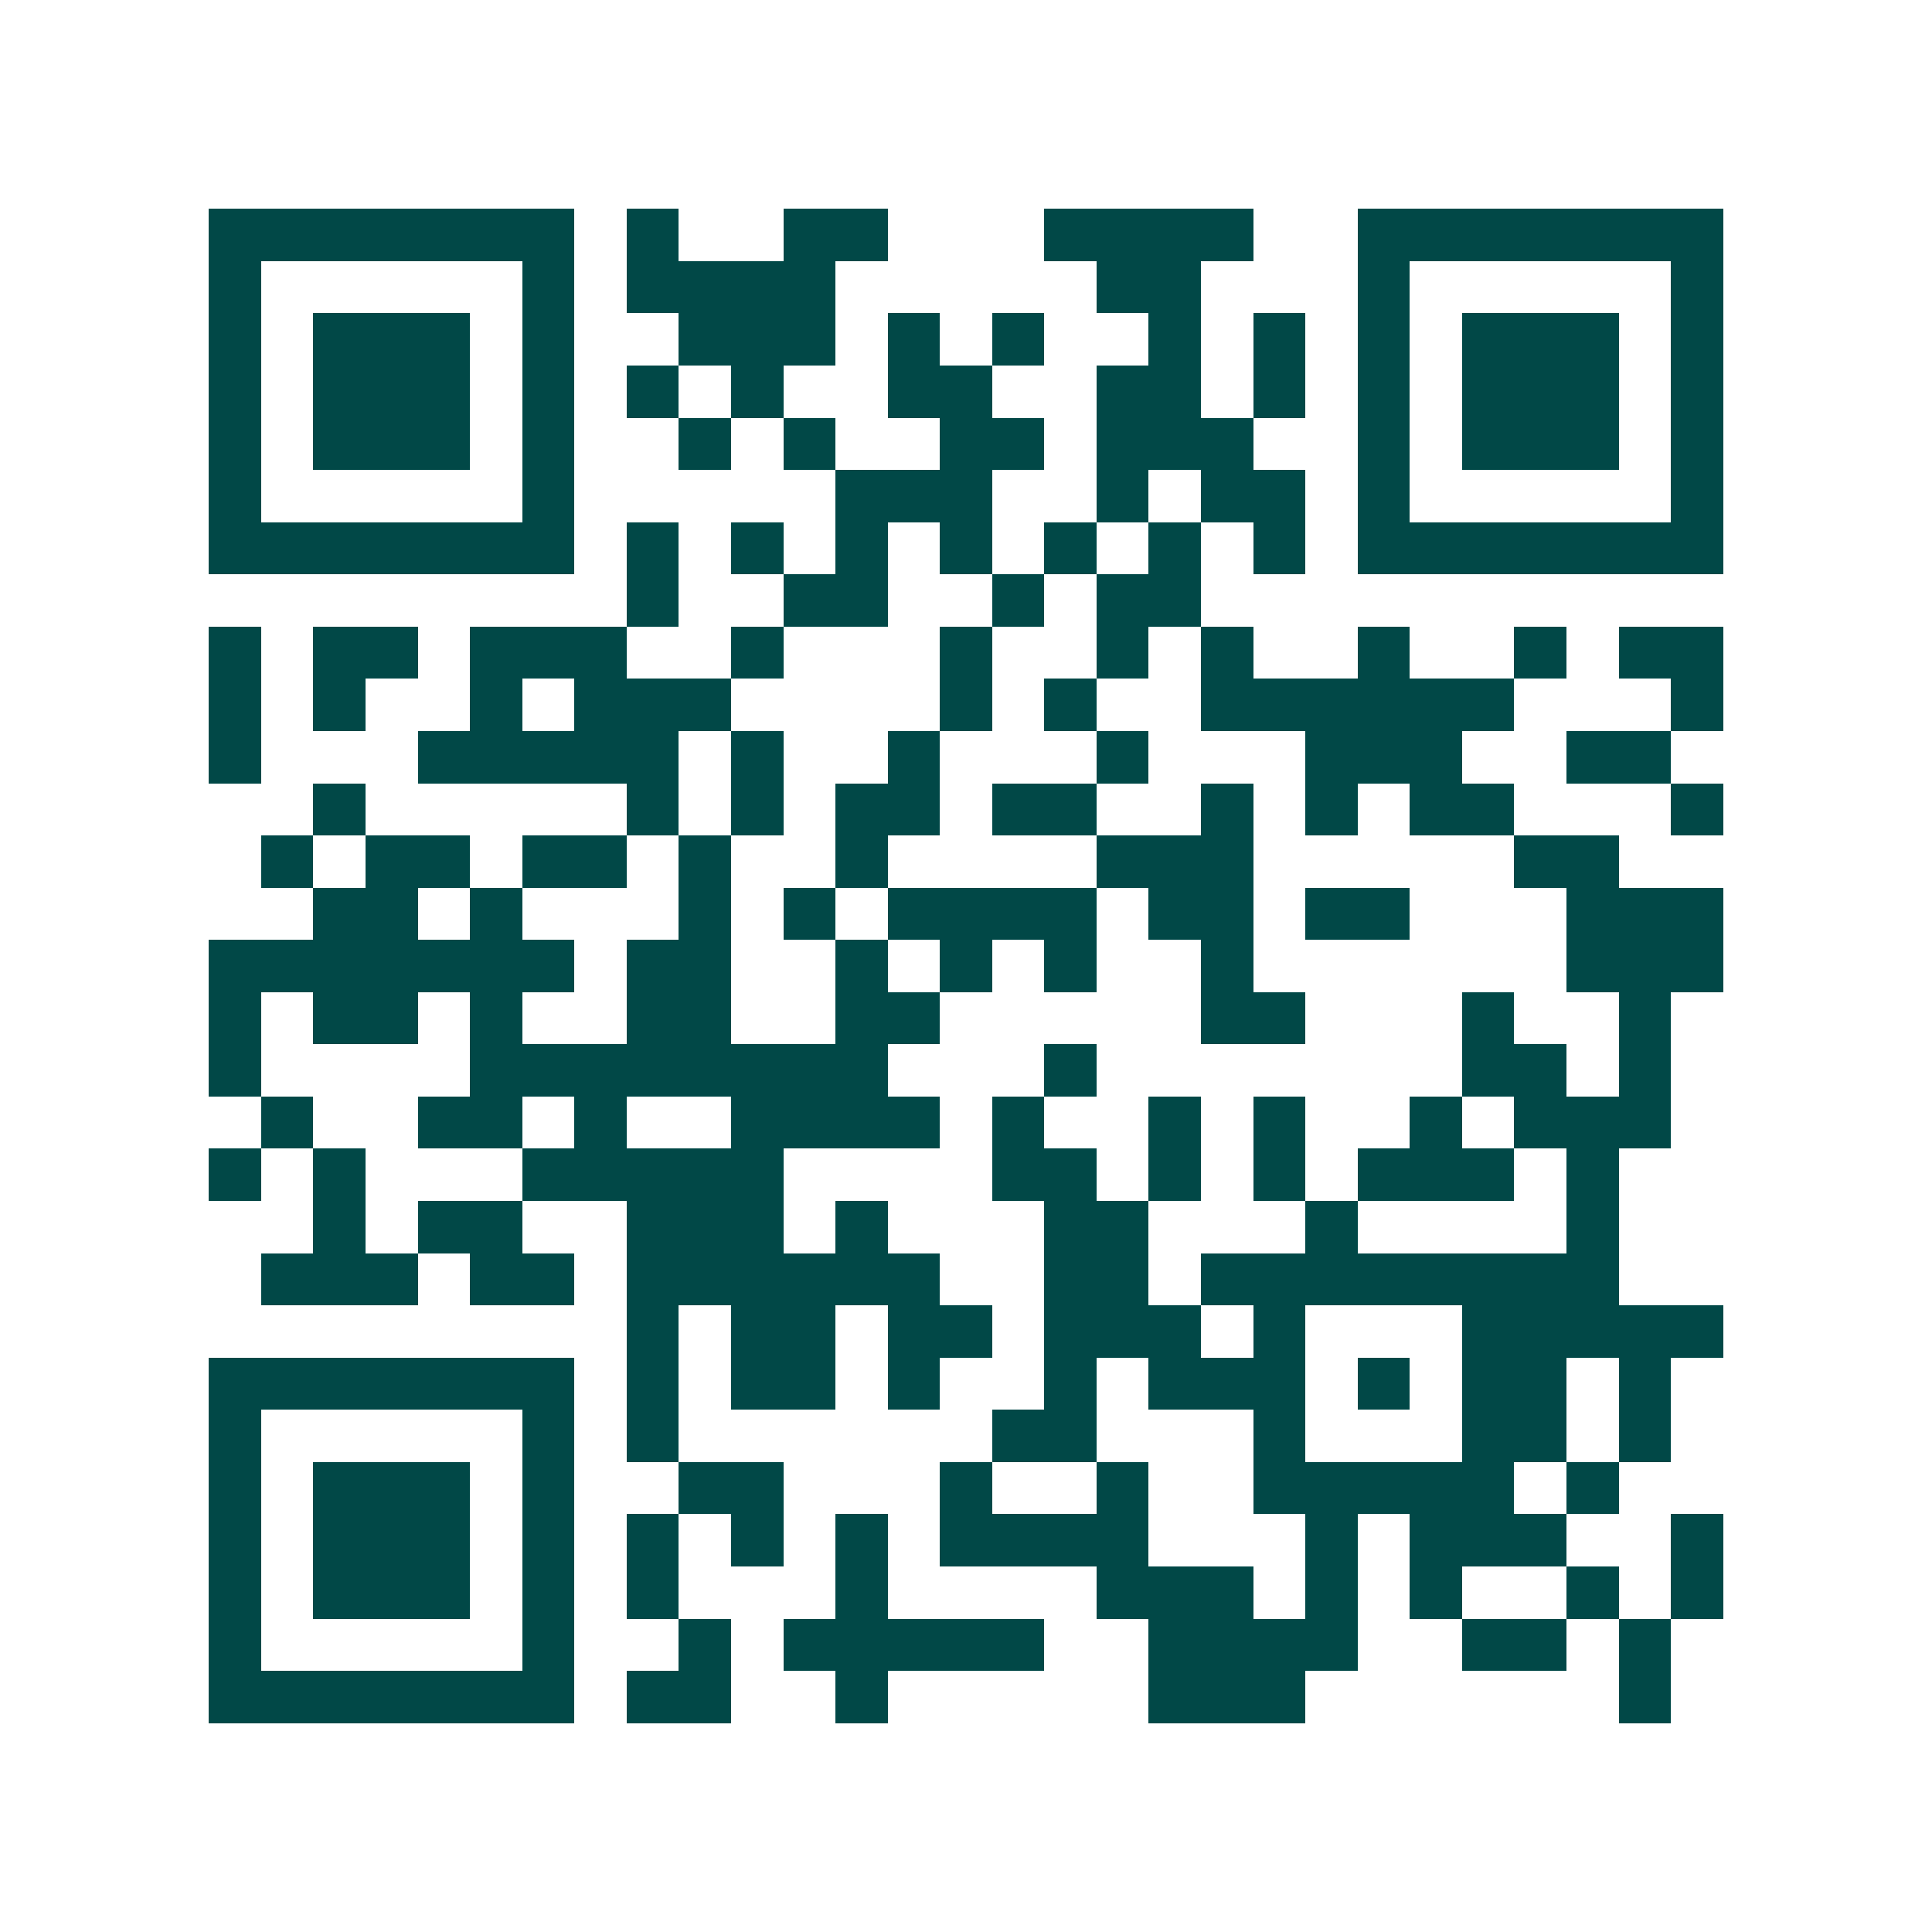 <svg xmlns="http://www.w3.org/2000/svg" width="200" height="200" viewBox="0 0 37 37" shape-rendering="crispEdges"><path fill="#ffffff" d="M0 0h37v37H0z"/><path stroke="#014847" d="M4 4.5h7m1 0h1m2 0h2m3 0h4m2 0h7M4 5.5h1m5 0h1m1 0h4m5 0h2m3 0h1m5 0h1M4 6.5h1m1 0h3m1 0h1m2 0h3m1 0h1m1 0h1m2 0h1m1 0h1m1 0h1m1 0h3m1 0h1M4 7.5h1m1 0h3m1 0h1m1 0h1m1 0h1m2 0h2m2 0h2m1 0h1m1 0h1m1 0h3m1 0h1M4 8.5h1m1 0h3m1 0h1m2 0h1m1 0h1m2 0h2m1 0h3m2 0h1m1 0h3m1 0h1M4 9.5h1m5 0h1m5 0h3m2 0h1m1 0h2m1 0h1m5 0h1M4 10.5h7m1 0h1m1 0h1m1 0h1m1 0h1m1 0h1m1 0h1m1 0h1m1 0h7M12 11.5h1m2 0h2m2 0h1m1 0h2M4 12.5h1m1 0h2m1 0h3m2 0h1m3 0h1m2 0h1m1 0h1m2 0h1m2 0h1m1 0h2M4 13.5h1m1 0h1m2 0h1m1 0h3m4 0h1m1 0h1m2 0h6m3 0h1M4 14.5h1m3 0h5m1 0h1m2 0h1m3 0h1m3 0h3m2 0h2M6 15.5h1m5 0h1m1 0h1m1 0h2m1 0h2m2 0h1m1 0h1m1 0h2m3 0h1M5 16.5h1m1 0h2m1 0h2m1 0h1m2 0h1m4 0h3m5 0h2M6 17.5h2m1 0h1m3 0h1m1 0h1m1 0h4m1 0h2m1 0h2m3 0h3M4 18.5h7m1 0h2m2 0h1m1 0h1m1 0h1m2 0h1m6 0h3M4 19.5h1m1 0h2m1 0h1m2 0h2m2 0h2m5 0h2m3 0h1m2 0h1M4 20.5h1m4 0h8m3 0h1m7 0h2m1 0h1M5 21.5h1m2 0h2m1 0h1m2 0h4m1 0h1m2 0h1m1 0h1m2 0h1m1 0h3M4 22.5h1m1 0h1m3 0h5m4 0h2m1 0h1m1 0h1m1 0h3m1 0h1M6 23.5h1m1 0h2m2 0h3m1 0h1m3 0h2m3 0h1m4 0h1M5 24.5h3m1 0h2m1 0h6m2 0h2m1 0h8M12 25.5h1m1 0h2m1 0h2m1 0h3m1 0h1m3 0h5M4 26.5h7m1 0h1m1 0h2m1 0h1m2 0h1m1 0h3m1 0h1m1 0h2m1 0h1M4 27.5h1m5 0h1m1 0h1m6 0h2m3 0h1m3 0h2m1 0h1M4 28.5h1m1 0h3m1 0h1m2 0h2m3 0h1m2 0h1m2 0h5m1 0h1M4 29.5h1m1 0h3m1 0h1m1 0h1m1 0h1m1 0h1m1 0h4m3 0h1m1 0h3m2 0h1M4 30.5h1m1 0h3m1 0h1m1 0h1m3 0h1m4 0h3m1 0h1m1 0h1m2 0h1m1 0h1M4 31.5h1m5 0h1m2 0h1m1 0h5m2 0h4m2 0h2m1 0h1M4 32.5h7m1 0h2m2 0h1m5 0h3m6 0h1"/></svg>
